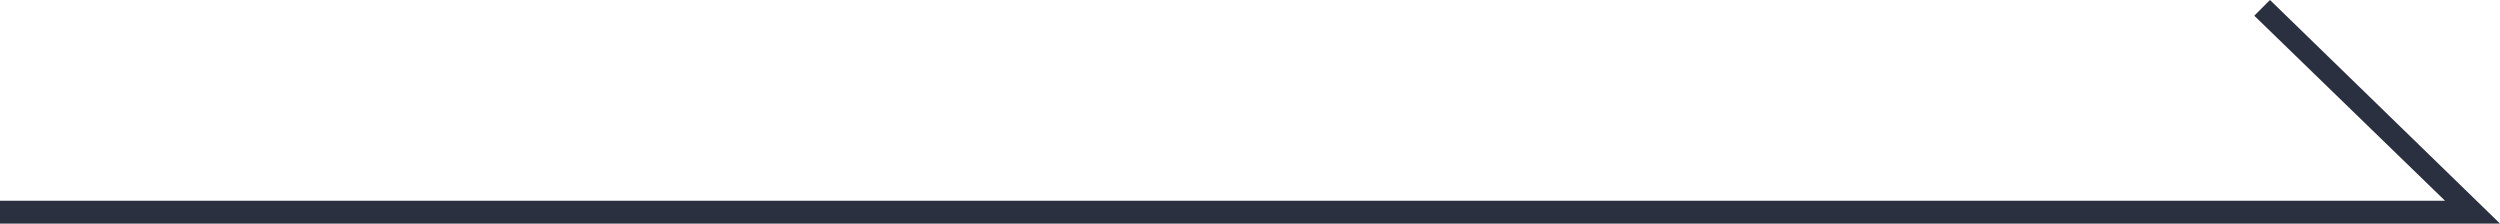 <?xml version="1.0" encoding="utf-8"?>
<!-- Generator: Adobe Illustrator 25.2.1, SVG Export Plug-In . SVG Version: 6.00 Build 0)  -->
<svg version="1.1" id="圖層_1" xmlns="http://www.w3.org/2000/svg" xmlns:xlink="http://www.w3.org/1999/xlink" x="0px" y="0px"
	 viewBox="0 0 350 31.3" style="enable-background:new 0 0 350 31.3;" xml:space="preserve">
<style type="text/css">
	.st0{fill:#2A303F;}
</style>
<polygon class="st0" points="350,31.3 0,31.3 0,28.1 342.3,28.1 315.6,2.2 317.8,0 "/>
</svg>
